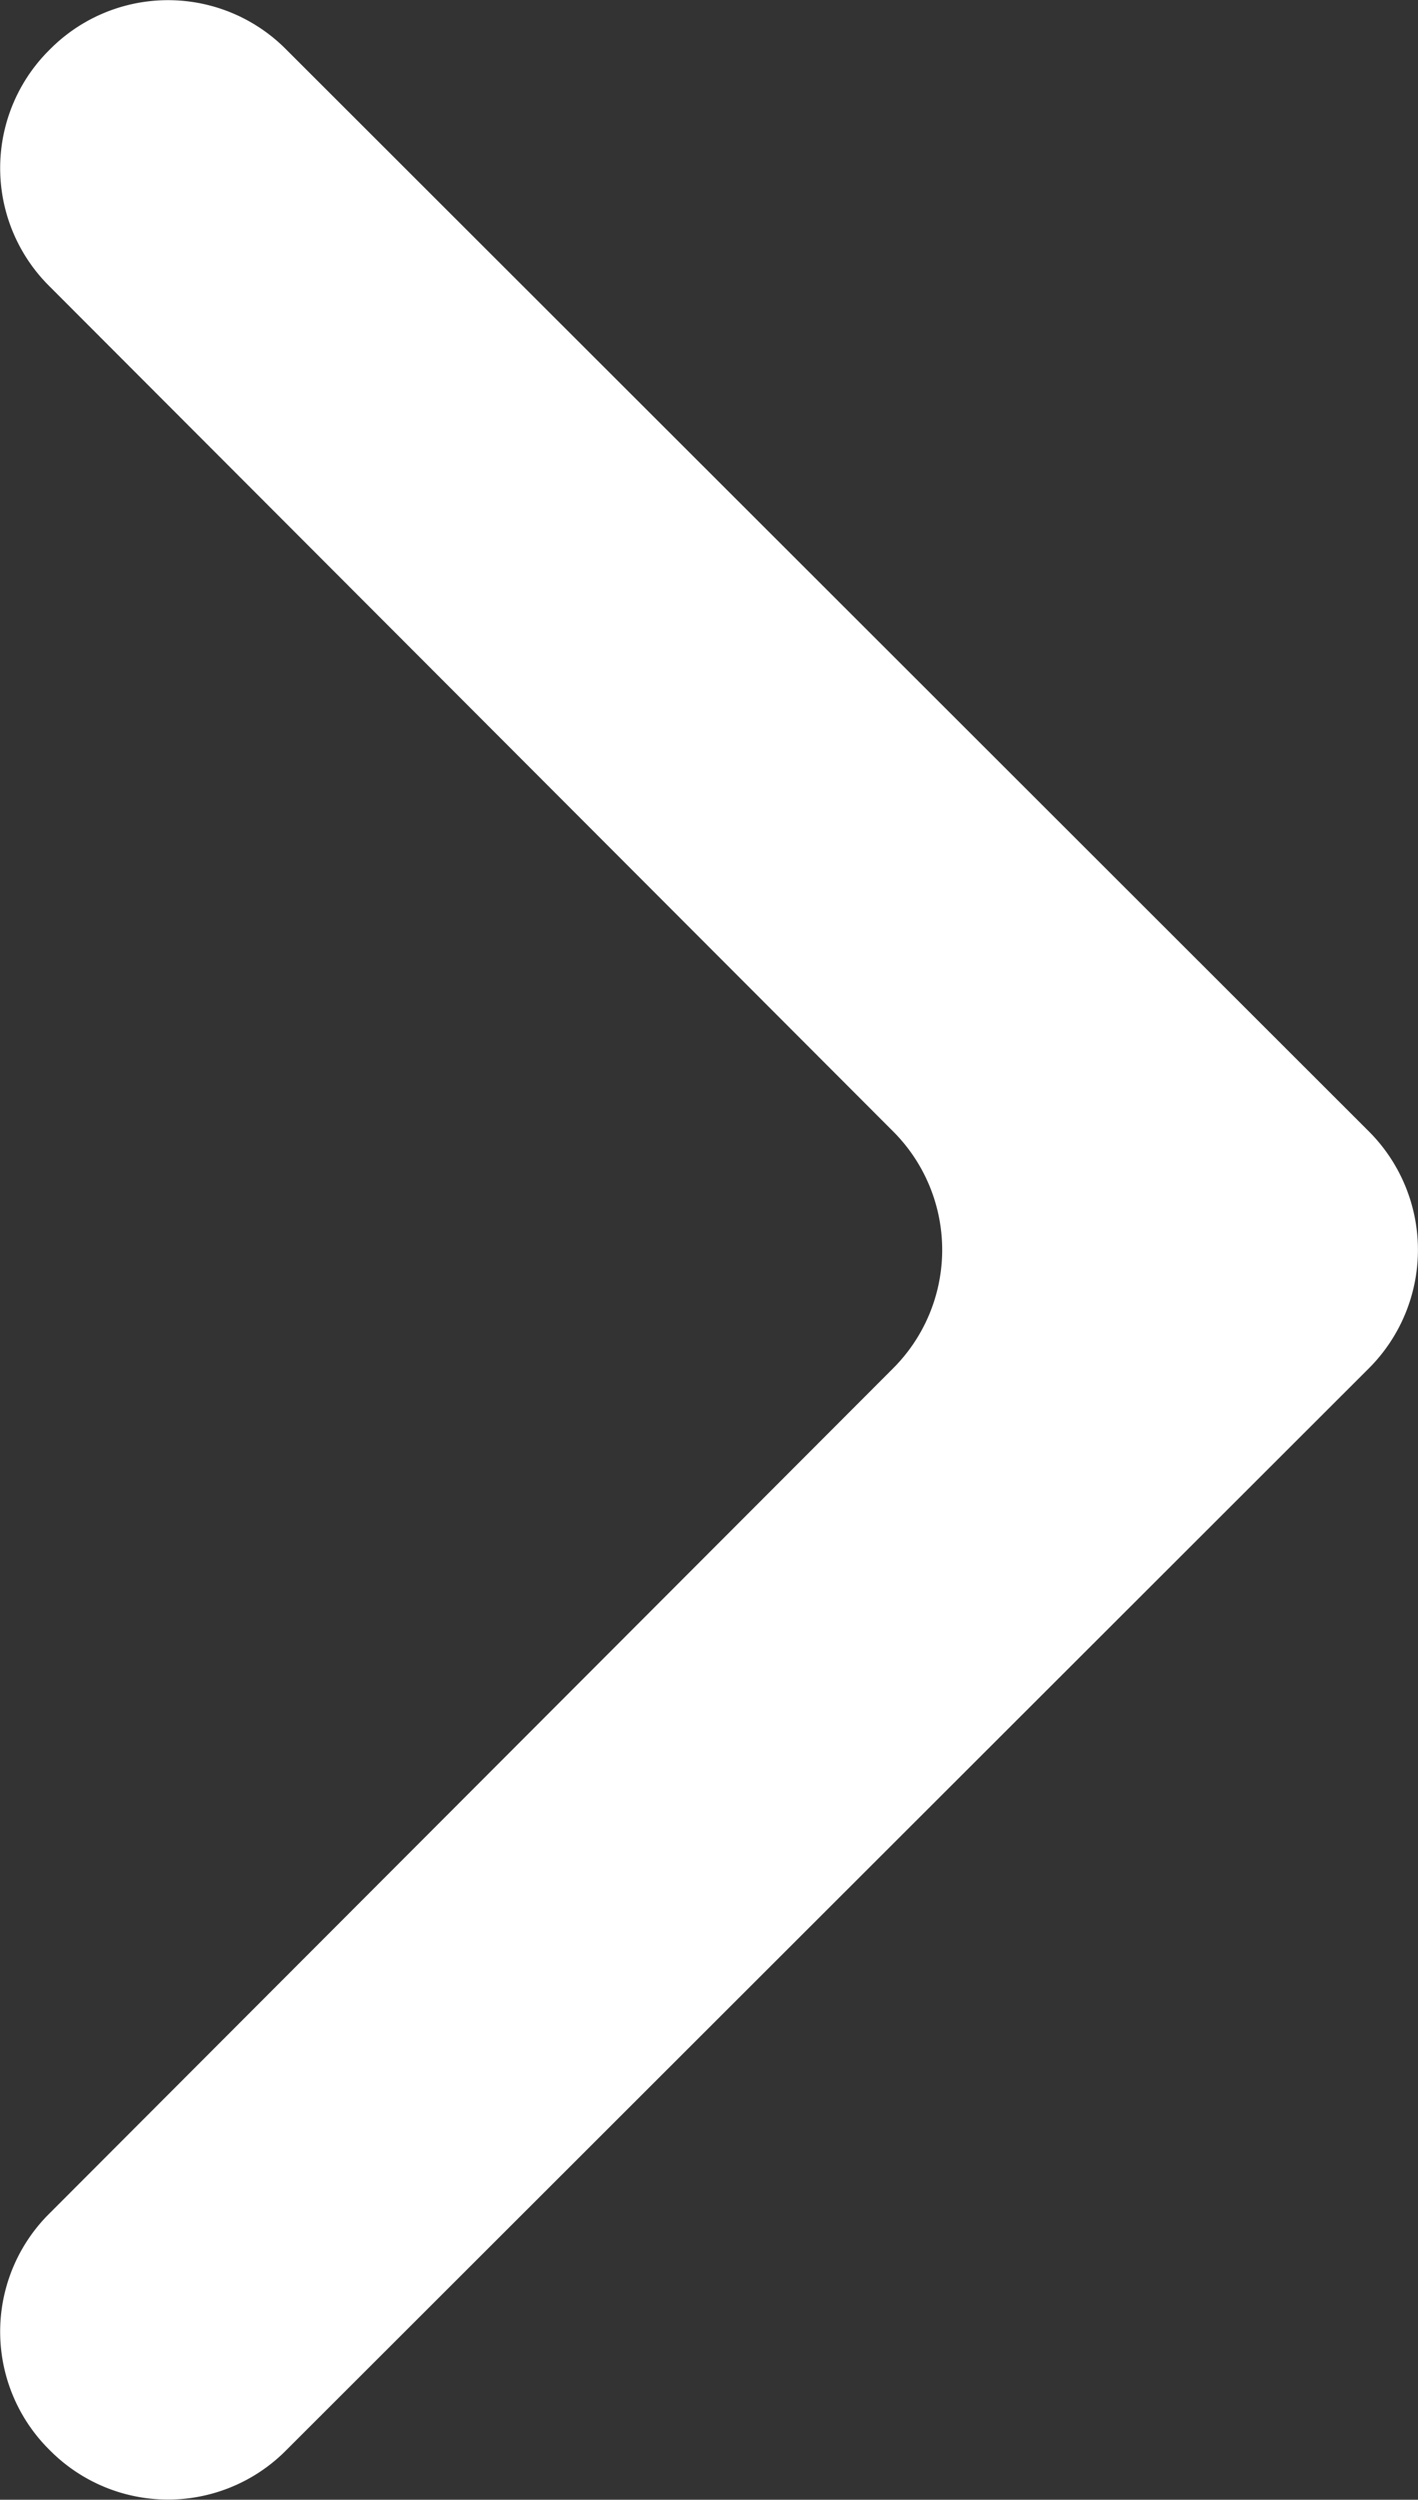 <svg xmlns="http://www.w3.org/2000/svg" width="12.28" height="21.64" viewBox="0 0 12.28 21.64"><rect x="0" y="0" width="12.28" height="21.64" fill="#333333" stroke="none"/><defs><style>.cls-1{fill:#fff;}</style></defs><g id="Layer_2" data-name="Layer 2"><g id="Layer_2-2" data-name="Layer 2"><path class="cls-1" d="M.43.43h0a1.44,1.44,0,0,0,0,2.05l7.3,7.31a1.45,1.45,0,0,1,0,2.06L.43,19.16a1.44,1.44,0,0,0,0,2.05h0a1.44,1.44,0,0,0,2.05,0l9.37-9.36a1.45,1.45,0,0,0,0-2.06L2.48.43A1.44,1.44,0,0,0,.43.43Z"/></g></g></svg>